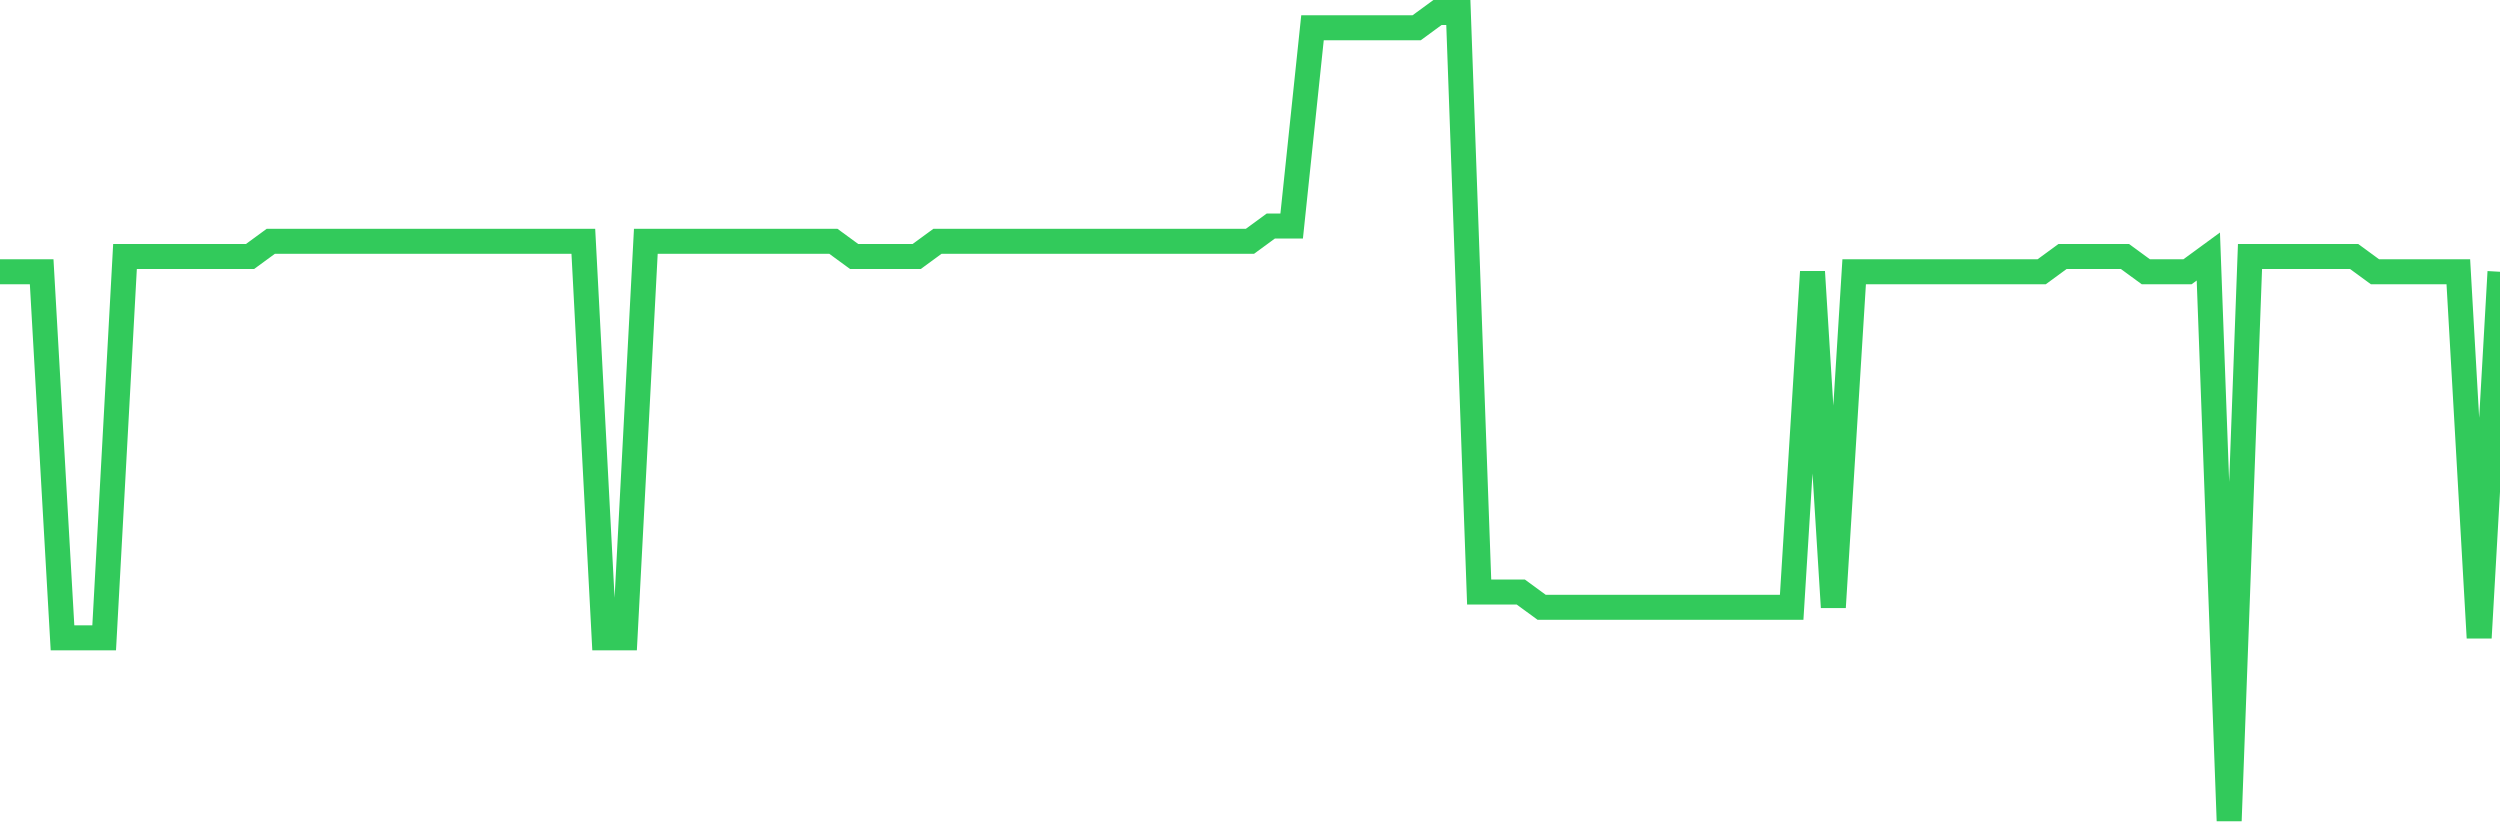<svg
  xmlns="http://www.w3.org/2000/svg"
  xmlns:xlink="http://www.w3.org/1999/xlink"
  width="120"
  height="40"
  viewBox="0 0 120 40"
  preserveAspectRatio="none"
>
  <polyline
    points="0,13.045 1,13.045 2,13.045 3,30.615 4,30.615 5,30.615 6,12.313 7,12.313 8,12.313 9,12.313 10,12.313 11,12.313 12,12.313 13,11.581 14,11.581 15,11.581 16,11.581 17,11.581 18,11.581 19,11.581 20,11.581 21,11.581 22,11.581 23,11.581 24,11.581 25,11.581 26,11.581 27,11.581 28,11.581 29,30.615 30,30.615 31,11.581 32,11.581 33,11.581 34,11.581 35,11.581 36,11.581 37,11.581 38,11.581 39,11.581 40,11.581 41,12.313 42,12.313 43,12.313 44,12.313 45,11.581 46,11.581 47,11.581 48,11.581 49,11.581 50,11.581 51,11.581 52,11.581 53,11.581 54,11.581 55,11.581 56,11.581 57,11.581 58,11.581 59,11.581 60,11.581 61,10.849 62,10.849 63,1.332 64,1.332 65,1.332 66,1.332 67,1.332 68,1.332 69,0.6 70,0.6 71,28.419 72,28.419 73,28.419 74,29.151 75,29.151 76,29.151 77,29.151 78,29.151 79,29.151 80,29.151 81,29.151 82,29.151 83,29.151 84,29.151 85,29.151 86,29.151 87,13.045 88,29.151 89,13.045 90,13.045 91,13.045 92,13.045 93,13.045 94,13.045 95,13.045 96,13.045 97,13.045 98,13.045 99,12.313 100,12.313 101,12.313 102,12.313 103,13.045 104,13.045 105,13.045 106,12.313 107,39.4 108,12.313 109,12.313 110,12.313 111,12.313 112,12.313 113,12.313 114,13.045 115,13.045 116,13.045 117,13.045 118,13.045 119,30.615 120,13.045"
    fill="none"
    stroke="#32ca5b"
    stroke-width="1.2"
  >
  </polyline>
</svg>